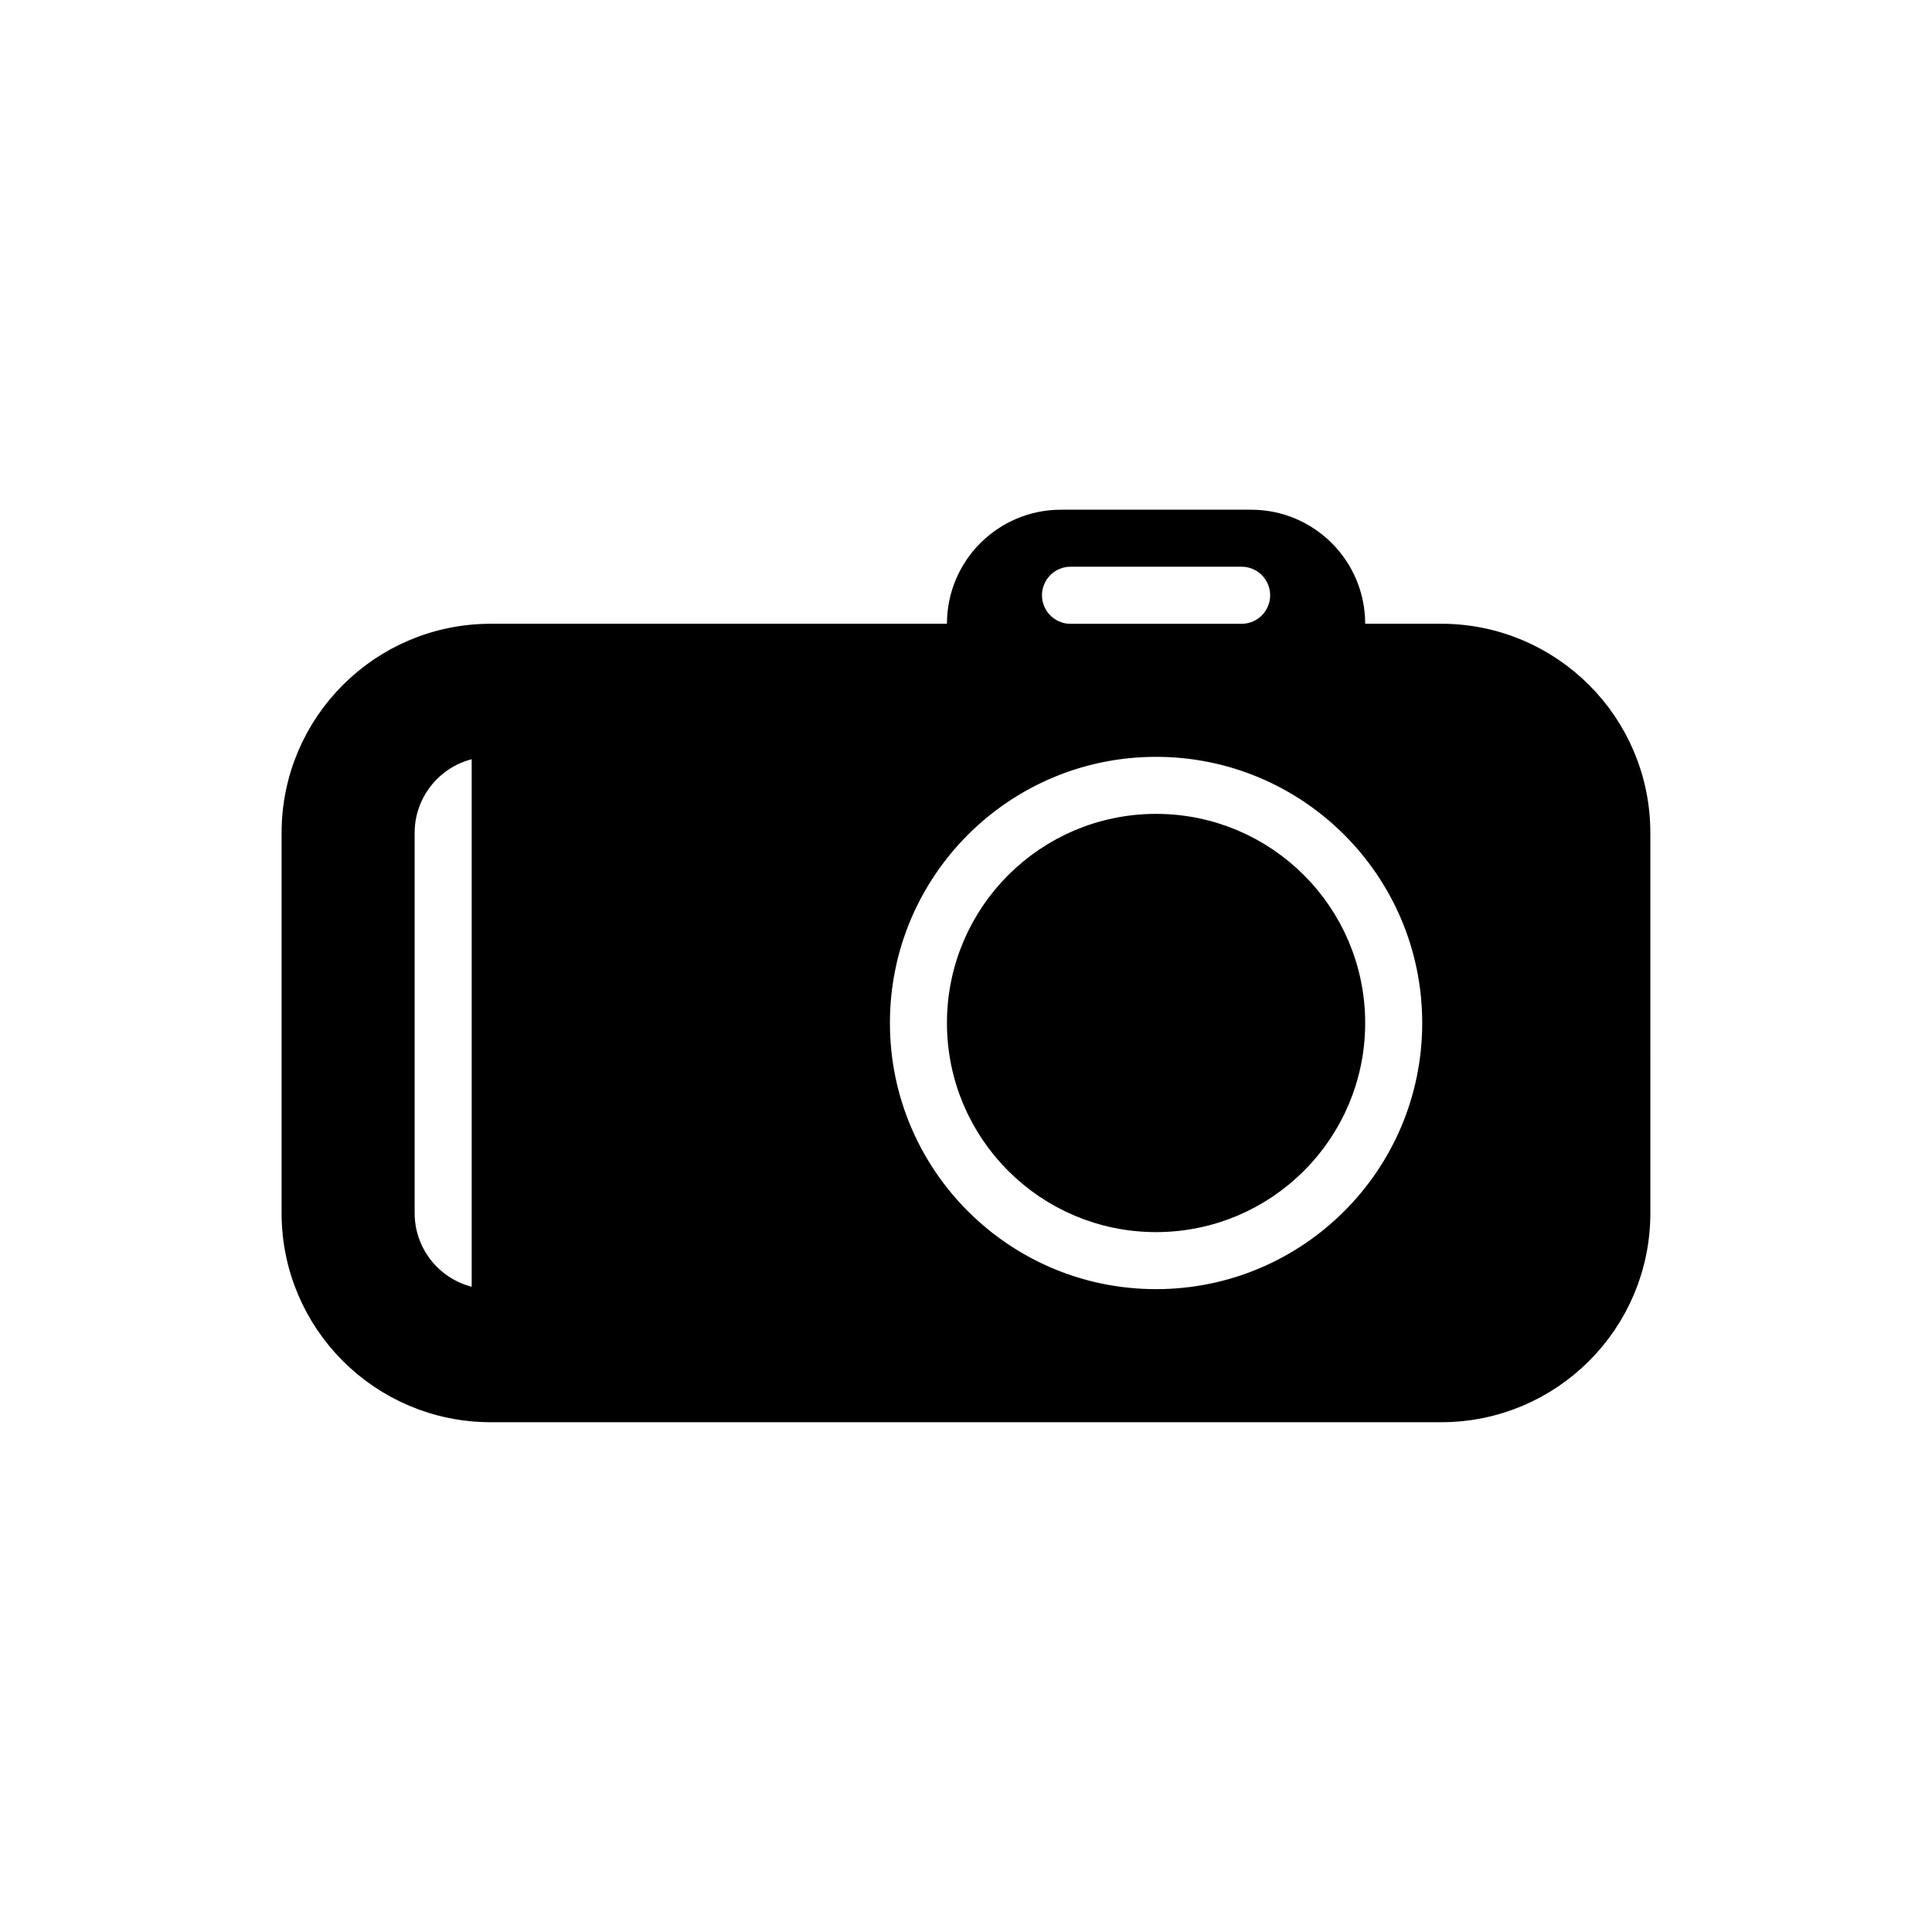 <?xml version="1.0" encoding="UTF-8"?>
<!-- The Best Svg Icon site in the world: iconSvg.co, Visit us! https://iconsvg.co -->
<svg width="800px" height="800px" version="1.1" viewBox="144 144 512 512" xmlns="http://www.w3.org/2000/svg">
 <defs>
  <clipPath id="a">
   <path d="m148.09 148.09h503.81v503.81h-503.81z"/>
  </clipPath>
 </defs>
 <path transform="matrix(5.038 0 0 5.038 148.09 148.09)" d="m70 53c0 5.523-4.478 10-10 10-5.523 0-10-4.477-10-10s4.477-10 10-10c5.523 0 10 4.478 10 10" stroke="#000000" stroke-miterlimit="10" stroke-width="2"/>
 <path d="m525.95 314.35h-25.191v-5.039c0-13.91-11.273-25.191-25.191-25.191h-50.379c-13.914 0-25.191 11.281-25.191 25.191v5.039h-125.95c-27.824 0-50.383 22.555-50.383 50.383v100.76c0 27.82 22.555 50.383 50.383 50.383h251.91c27.82 0 50.383-22.562 50.383-50.383l-0.004-100.77c0-27.824-22.562-50.379-50.383-50.379zm-251.9 176.33c-13.91 0-25.191-11.273-25.191-25.191v-100.76c0-13.91 11.281-25.191 25.191-25.191zm153.66-201.52h45.344c6.957 0 12.594 5.637 12.594 12.594 0 6.961-5.637 12.598-12.594 12.598h-45.344c-6.957 0-12.594-5.637-12.594-12.594 0-6.961 5.637-12.598 12.594-12.598zm22.672 201.52c-41.734 0-75.57-33.836-75.57-75.57s33.836-75.57 75.57-75.57 75.57 33.836 75.57 75.57-33.836 75.57-75.57 75.57z"/>
 <g clip-path="url(#a)">
  <path transform="matrix(5.038 0 0 5.038 148.09 148.09)" d="m75 33h-5v-1c0-2.761-2.238-5-5-5h-10c-2.762 0-5 2.239-5 5v1h-24.999c-5.523 0-10 4.477-10 10v20c0 5.522 4.477 10 10 10h50c5.522 0 10-4.478 10-10l-7.75e-4 -20.001c0-5.523-4.478-10-10-10zm-50 35c-2.761 0-5-2.238-5-5v-20c0-2.761 2.239-5 5-5zm30.5-40h9c1.381 0 2.5 1.119 2.5 2.5 0 1.382-1.119 2.501-2.5 2.501h-9c-1.381 0-2.5-1.119-2.5-2.5 0-1.382 1.119-2.501 2.5-2.501zm4.5 40c-8.284 0-15-6.716-15-15s6.716-15 15-15c8.284 0 15 6.716 15 15s-6.716 15-15 15z" fill="none" stroke="#000000" stroke-miterlimit="10" stroke-width="2"/>
 </g>
</svg>